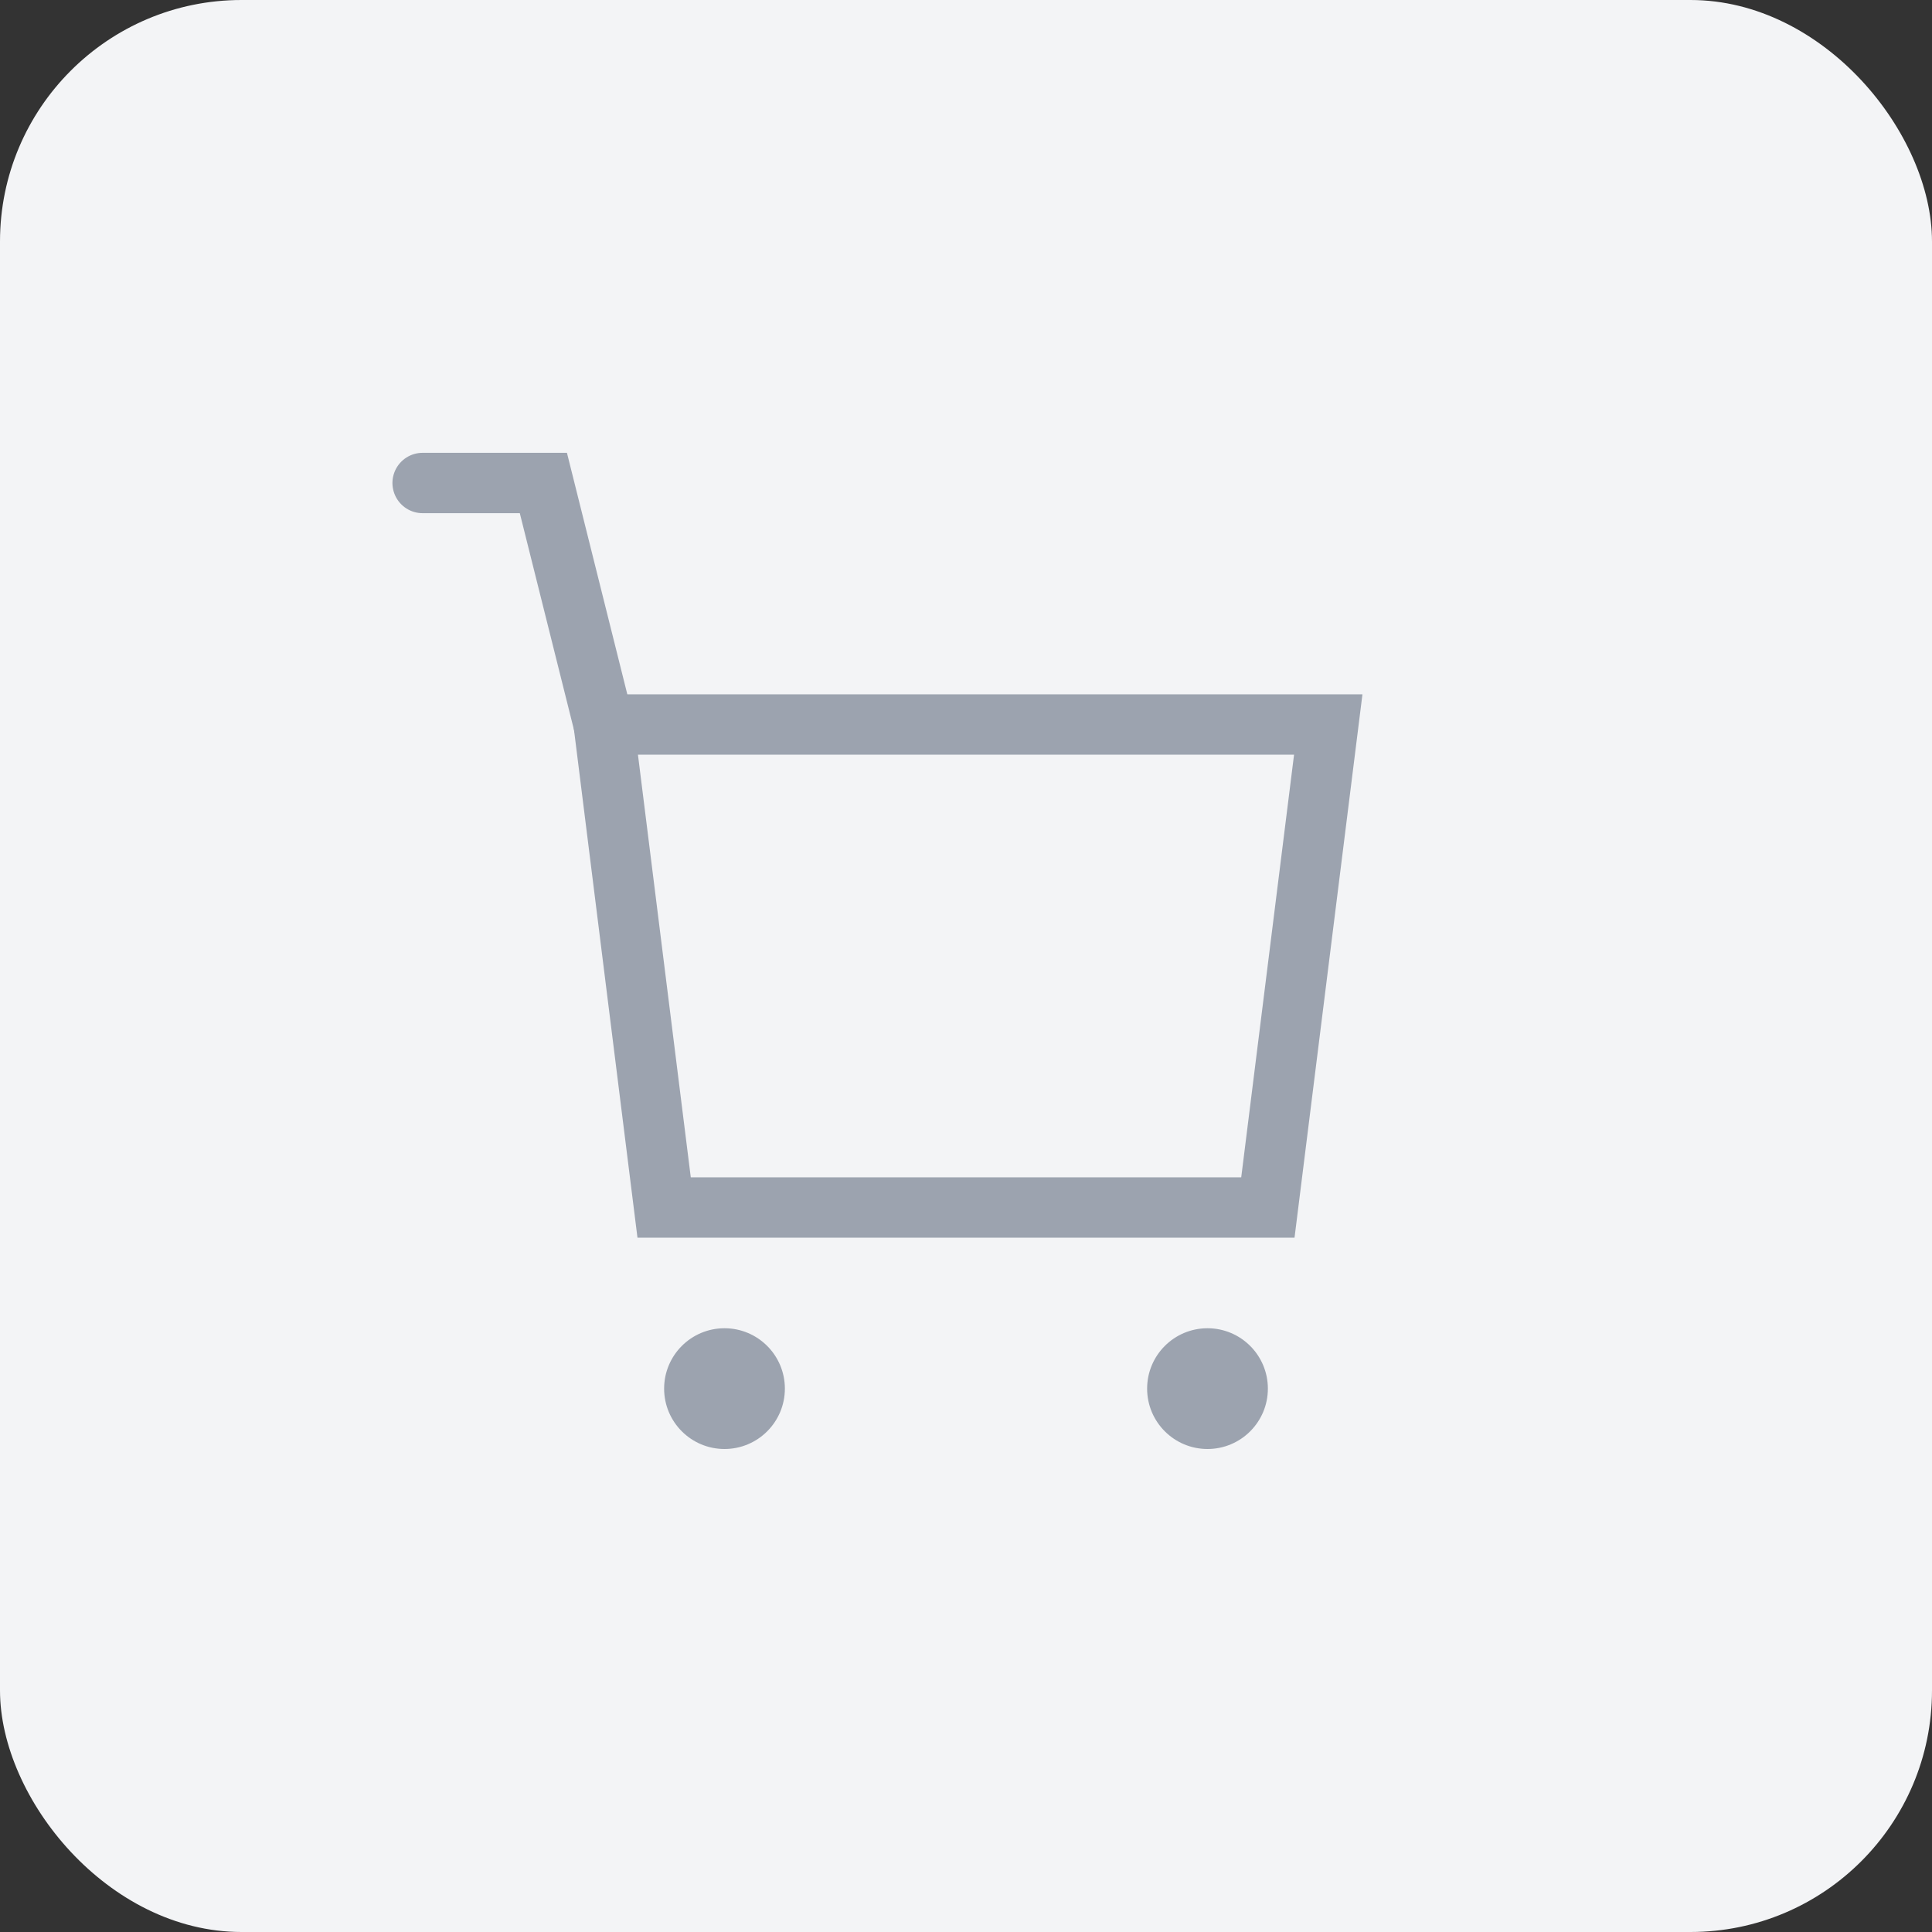 <svg width="64" height="64" viewBox="0 0 64 64" fill="none" xmlns="http://www.w3.org/2000/svg">
  <rect x="0" y="0" width="64" height="64" fill="#333333" stroke="none"/>
  <rect width="64" height="64" rx="8" fill="#F3F4F6"/>
  <path d="M20 24H44L42 40H22L20 24Z" stroke="#9CA3AF" stroke-width="2" fill="none"/>
  <path d="M20 24L18 16H14" stroke="#9CA3AF" stroke-width="2" stroke-linecap="round"/>
  <circle cx="24" cy="46" r="2" fill="#9CA3AF"/>
  <circle cx="40" cy="46" r="2" fill="#9CA3AF"/>
</svg>
